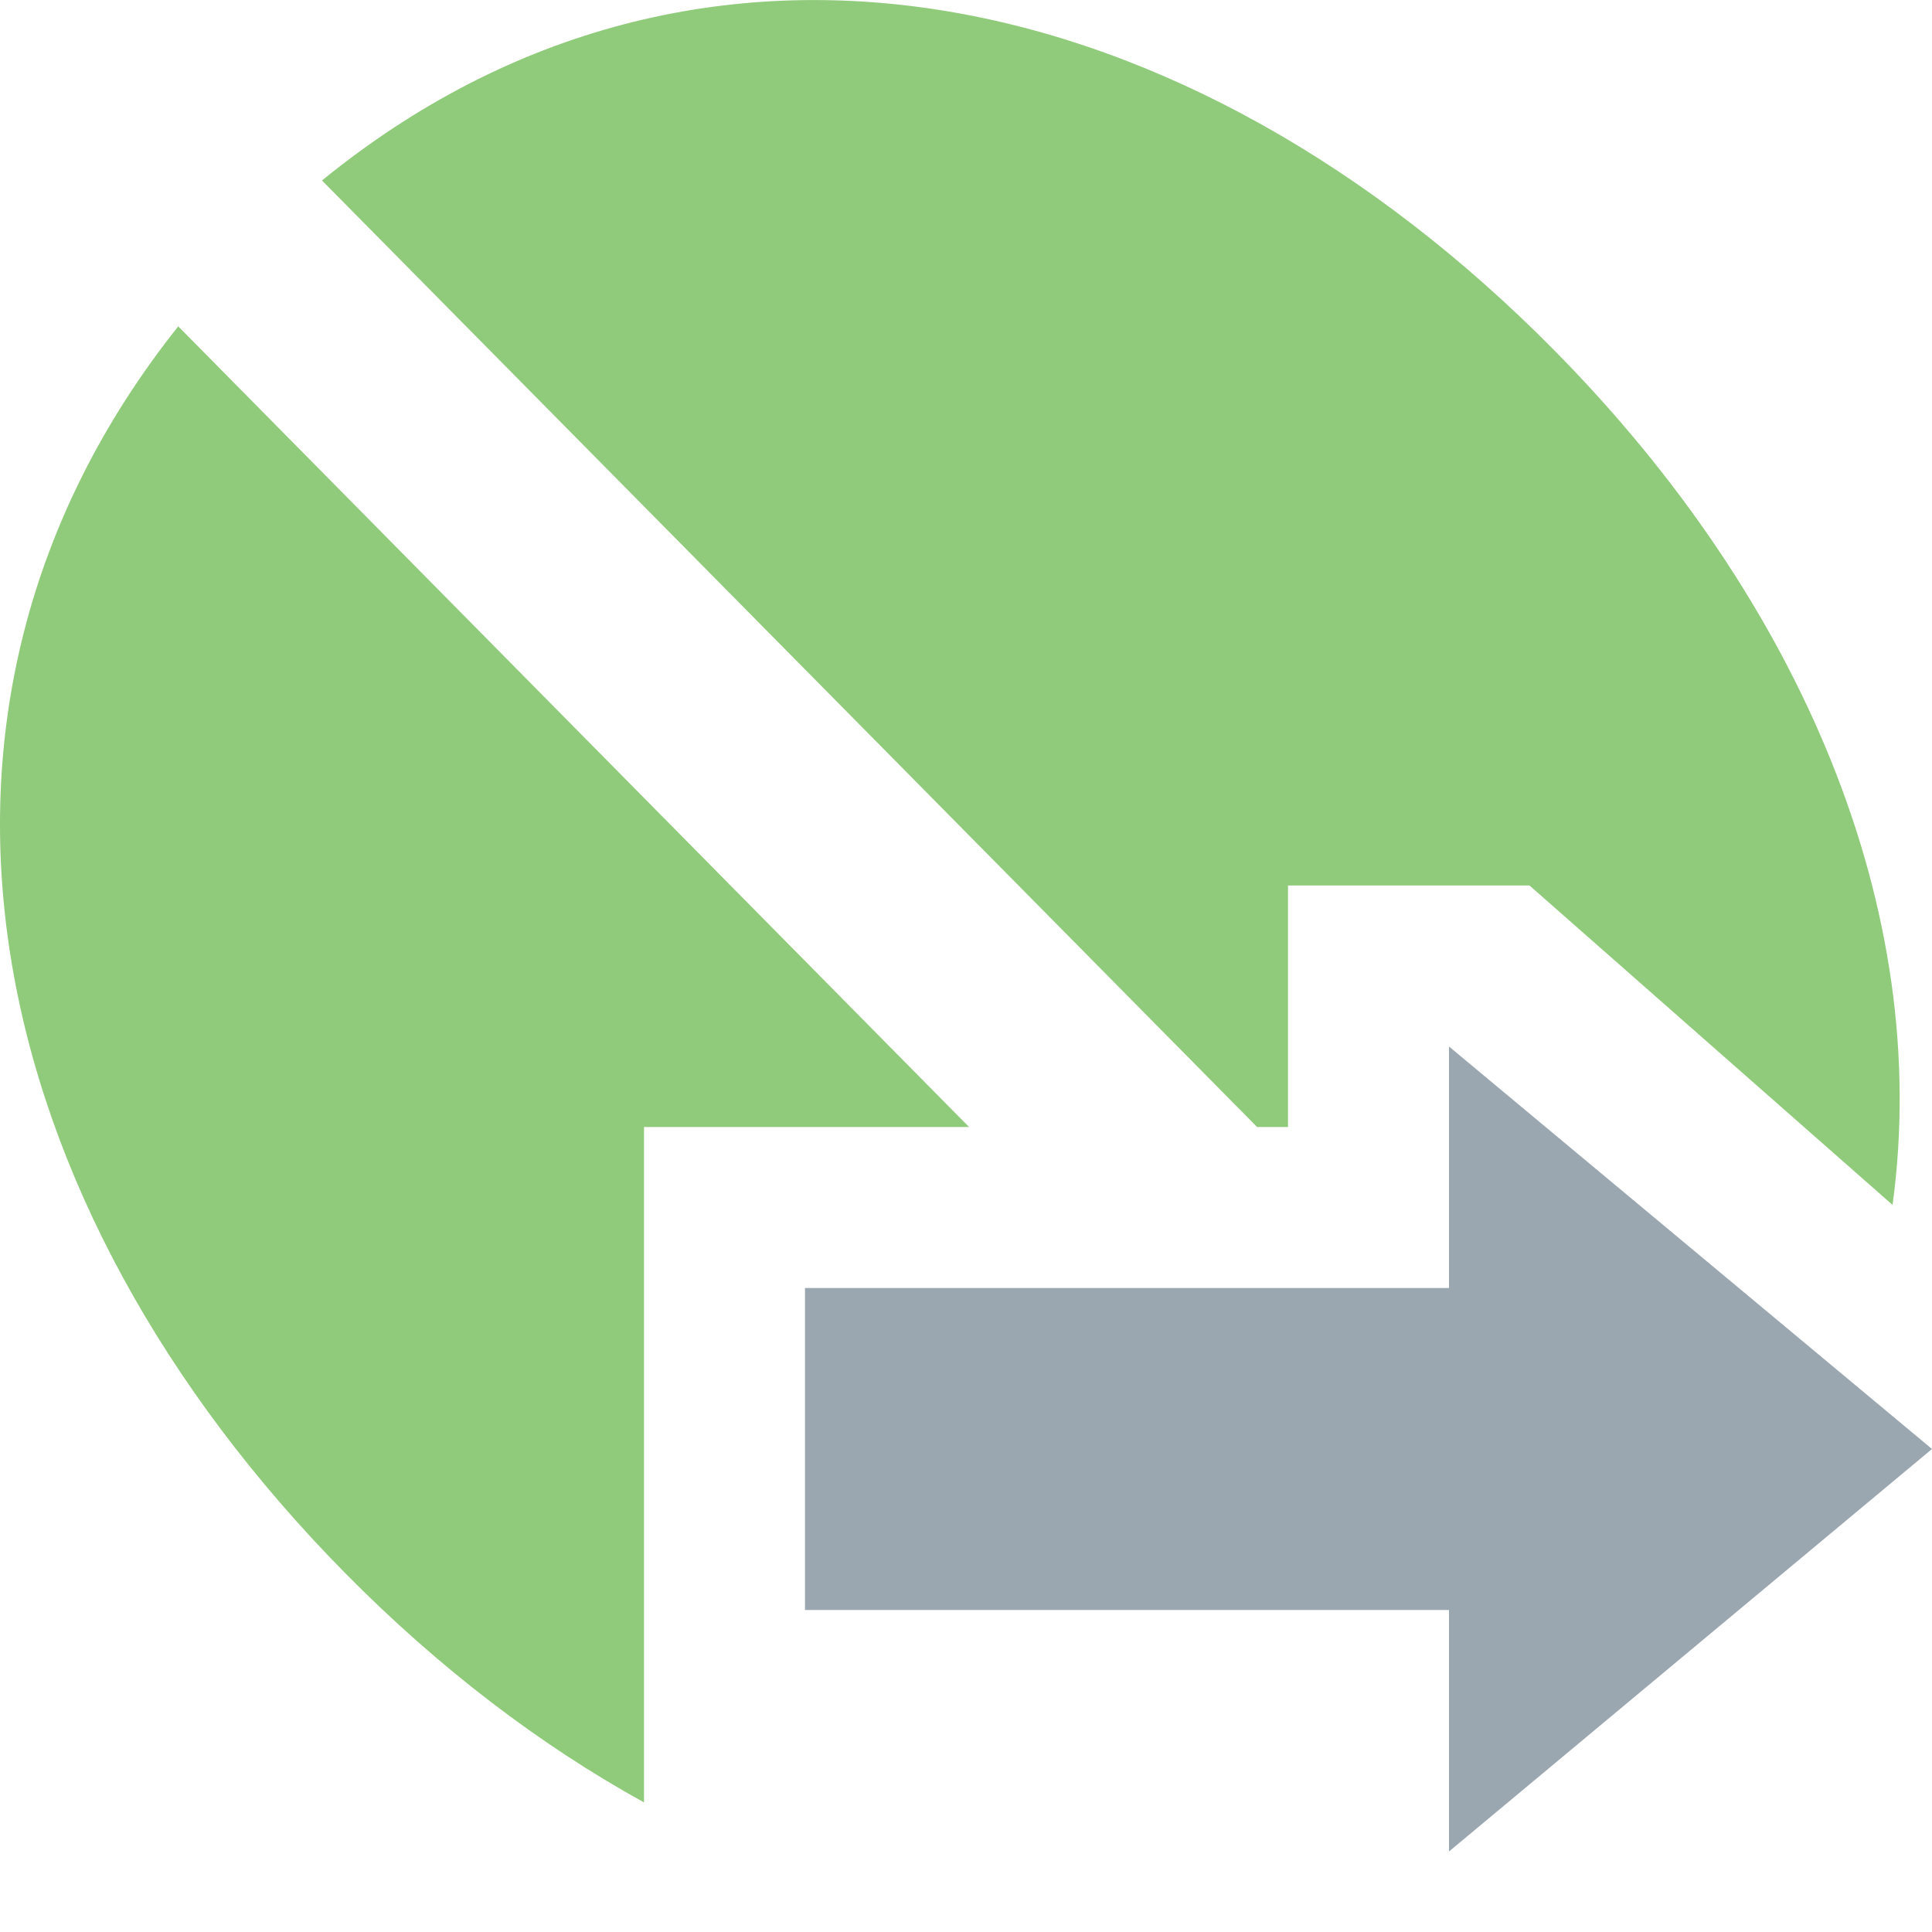 <svg xmlns="http://www.w3.org/2000/svg" width="12" height="12" viewBox="0 0 12 12"> 
 <g fill="none" fill-rule="evenodd"> 
  <path fill="#62B543" fill-opacity=".7" d="M7.808,7 L2,1.121 C4.362,-0.804 7.39,-0.117 9.653,2.175 C11.196,3.737 12.003,5.661 11.755,7.484 L9.5,5.5 L8,5.5 L8,7 L7.808,7 Z M4,11.195 C3.349,10.836 2.723,10.357 2.147,9.774 C-0.115,7.483 -0.795,4.418 1.107,2.027 L6.019,7 L4,7 L4,11.195 Z" /> 
  <path fill="#9AA7B0" d="M9,8 L9,6.5 L12,9 L9,11.5 L9,10 L5,10 L5,8 L9,8 Z" /> 
 </g> 
</svg>